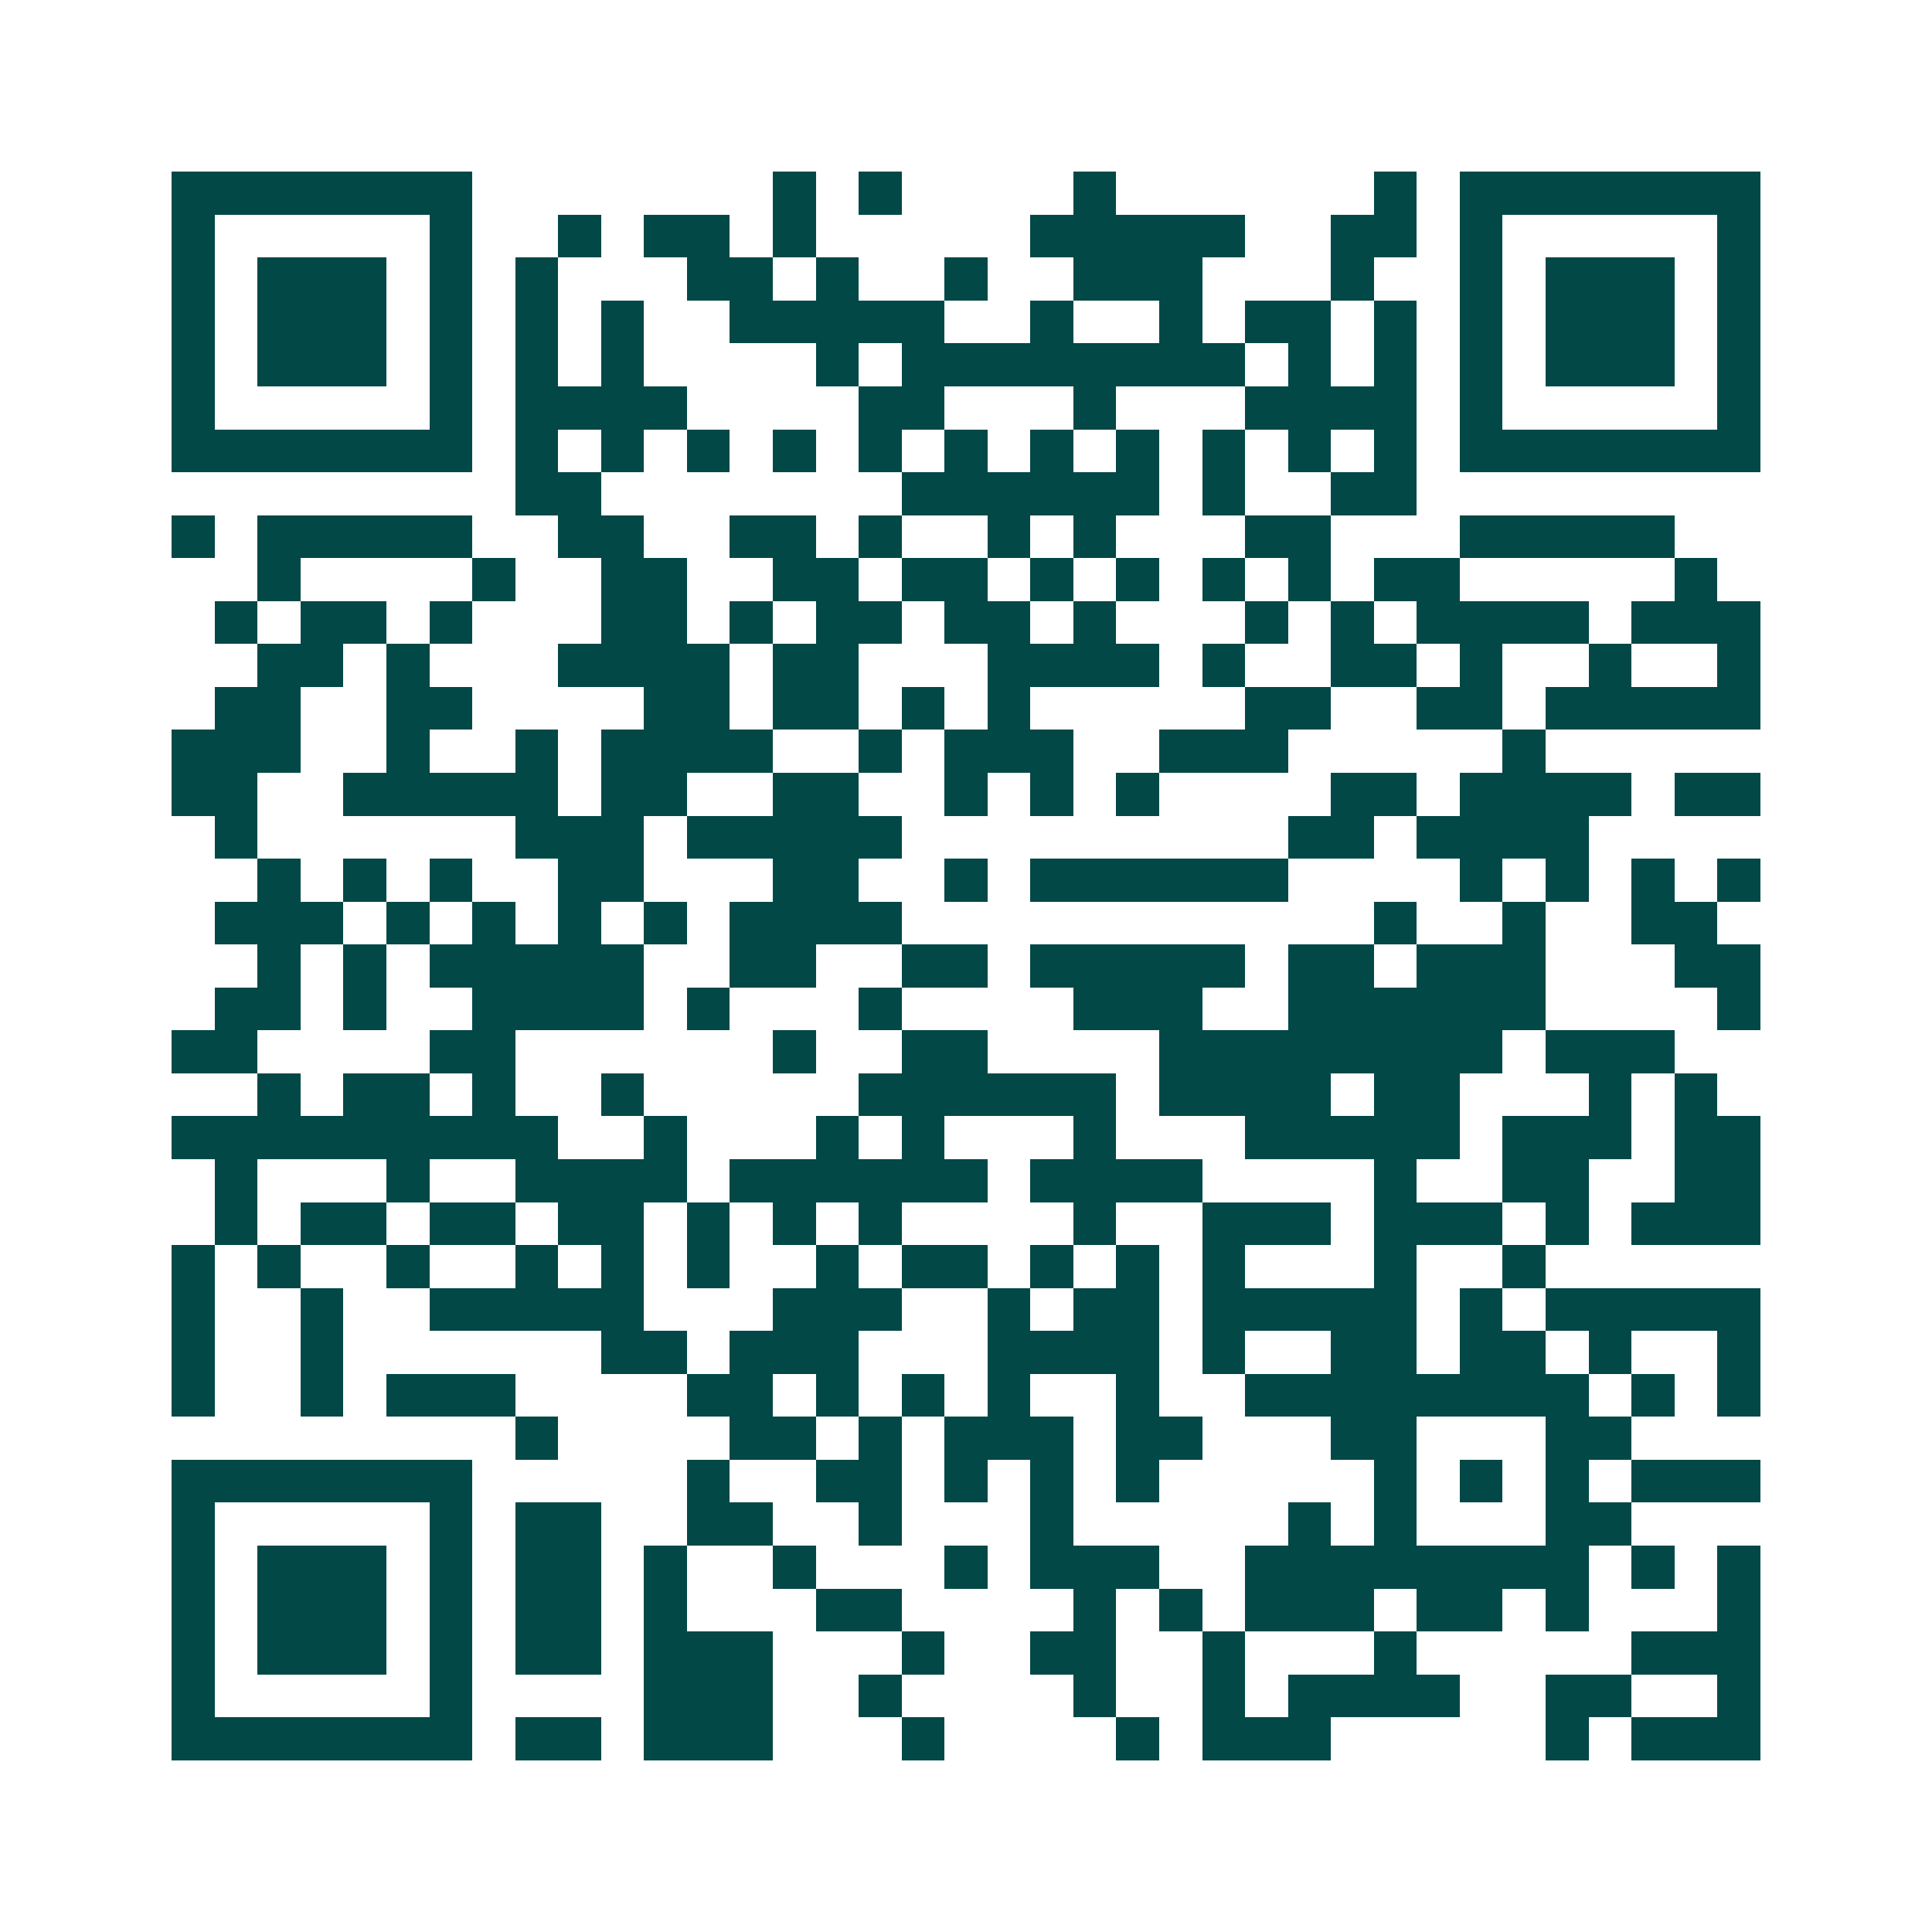 <svg xmlns="http://www.w3.org/2000/svg" width="200" height="200" viewBox="0 0 45 45" shape-rendering="crispEdges"><path fill="#ffffff" d="M0 0h45v45H0z"/><path stroke="#014847" d="M4 4.5h7m7 0h1m1 0h1m4 0h1m6 0h1m1 0h7M4 5.5h1m5 0h1m2 0h1m1 0h2m1 0h1m5 0h5m2 0h2m1 0h1m5 0h1M4 6.5h1m1 0h3m1 0h1m1 0h1m3 0h2m1 0h1m2 0h1m2 0h3m3 0h1m2 0h1m1 0h3m1 0h1M4 7.5h1m1 0h3m1 0h1m1 0h1m1 0h1m2 0h5m2 0h1m2 0h1m1 0h2m1 0h1m1 0h1m1 0h3m1 0h1M4 8.5h1m1 0h3m1 0h1m1 0h1m1 0h1m4 0h1m1 0h8m1 0h1m1 0h1m1 0h1m1 0h3m1 0h1M4 9.5h1m5 0h1m1 0h4m4 0h2m3 0h1m3 0h4m1 0h1m5 0h1M4 10.5h7m1 0h1m1 0h1m1 0h1m1 0h1m1 0h1m1 0h1m1 0h1m1 0h1m1 0h1m1 0h1m1 0h1m1 0h7M12 11.5h2m7 0h6m1 0h1m2 0h2M4 12.5h1m1 0h5m2 0h2m2 0h2m1 0h1m2 0h1m1 0h1m3 0h2m3 0h5M6 13.5h1m4 0h1m2 0h2m2 0h2m1 0h2m1 0h1m1 0h1m1 0h1m1 0h1m1 0h2m5 0h1M5 14.5h1m1 0h2m1 0h1m3 0h2m1 0h1m1 0h2m1 0h2m1 0h1m3 0h1m1 0h1m1 0h4m1 0h3M6 15.5h2m1 0h1m3 0h4m1 0h2m3 0h4m1 0h1m2 0h2m1 0h1m2 0h1m2 0h1M5 16.5h2m2 0h2m4 0h2m1 0h2m1 0h1m1 0h1m5 0h2m2 0h2m1 0h5M4 17.5h3m2 0h1m2 0h1m1 0h4m2 0h1m1 0h3m2 0h3m5 0h1M4 18.5h2m2 0h5m1 0h2m2 0h2m2 0h1m1 0h1m1 0h1m4 0h2m1 0h4m1 0h2M5 19.5h1m6 0h3m1 0h5m9 0h2m1 0h4M6 20.5h1m1 0h1m1 0h1m2 0h2m3 0h2m2 0h1m1 0h6m4 0h1m1 0h1m1 0h1m1 0h1M5 21.5h3m1 0h1m1 0h1m1 0h1m1 0h1m1 0h4m11 0h1m2 0h1m2 0h2M6 22.5h1m1 0h1m1 0h5m2 0h2m2 0h2m1 0h5m1 0h2m1 0h3m3 0h2M5 23.5h2m1 0h1m2 0h4m1 0h1m3 0h1m4 0h3m2 0h6m4 0h1M4 24.5h2m4 0h2m6 0h1m2 0h2m4 0h8m1 0h3M6 25.5h1m1 0h2m1 0h1m2 0h1m5 0h6m1 0h4m1 0h2m3 0h1m1 0h1M4 26.5h9m2 0h1m3 0h1m1 0h1m3 0h1m3 0h5m1 0h3m1 0h2M5 27.5h1m3 0h1m2 0h4m1 0h6m1 0h4m4 0h1m2 0h2m2 0h2M5 28.5h1m1 0h2m1 0h2m1 0h2m1 0h1m1 0h1m1 0h1m4 0h1m2 0h3m1 0h3m1 0h1m1 0h3M4 29.5h1m1 0h1m2 0h1m2 0h1m1 0h1m1 0h1m2 0h1m1 0h2m1 0h1m1 0h1m1 0h1m3 0h1m2 0h1M4 30.5h1m2 0h1m2 0h5m3 0h3m2 0h1m1 0h2m1 0h5m1 0h1m1 0h5M4 31.5h1m2 0h1m6 0h2m1 0h3m3 0h4m1 0h1m2 0h2m1 0h2m1 0h1m2 0h1M4 32.5h1m2 0h1m1 0h3m4 0h2m1 0h1m1 0h1m1 0h1m2 0h1m2 0h8m1 0h1m1 0h1M12 33.5h1m4 0h2m1 0h1m1 0h3m1 0h2m3 0h2m3 0h2M4 34.5h7m5 0h1m2 0h2m1 0h1m1 0h1m1 0h1m5 0h1m1 0h1m1 0h1m1 0h3M4 35.5h1m5 0h1m1 0h2m2 0h2m2 0h1m3 0h1m5 0h1m1 0h1m3 0h2M4 36.5h1m1 0h3m1 0h1m1 0h2m1 0h1m2 0h1m3 0h1m1 0h3m2 0h8m1 0h1m1 0h1M4 37.5h1m1 0h3m1 0h1m1 0h2m1 0h1m3 0h2m4 0h1m1 0h1m1 0h3m1 0h2m1 0h1m3 0h1M4 38.5h1m1 0h3m1 0h1m1 0h2m1 0h3m3 0h1m2 0h2m2 0h1m3 0h1m5 0h3M4 39.5h1m5 0h1m4 0h3m2 0h1m4 0h1m2 0h1m1 0h4m2 0h2m2 0h1M4 40.5h7m1 0h2m1 0h3m3 0h1m4 0h1m1 0h3m5 0h1m1 0h3"/></svg>
